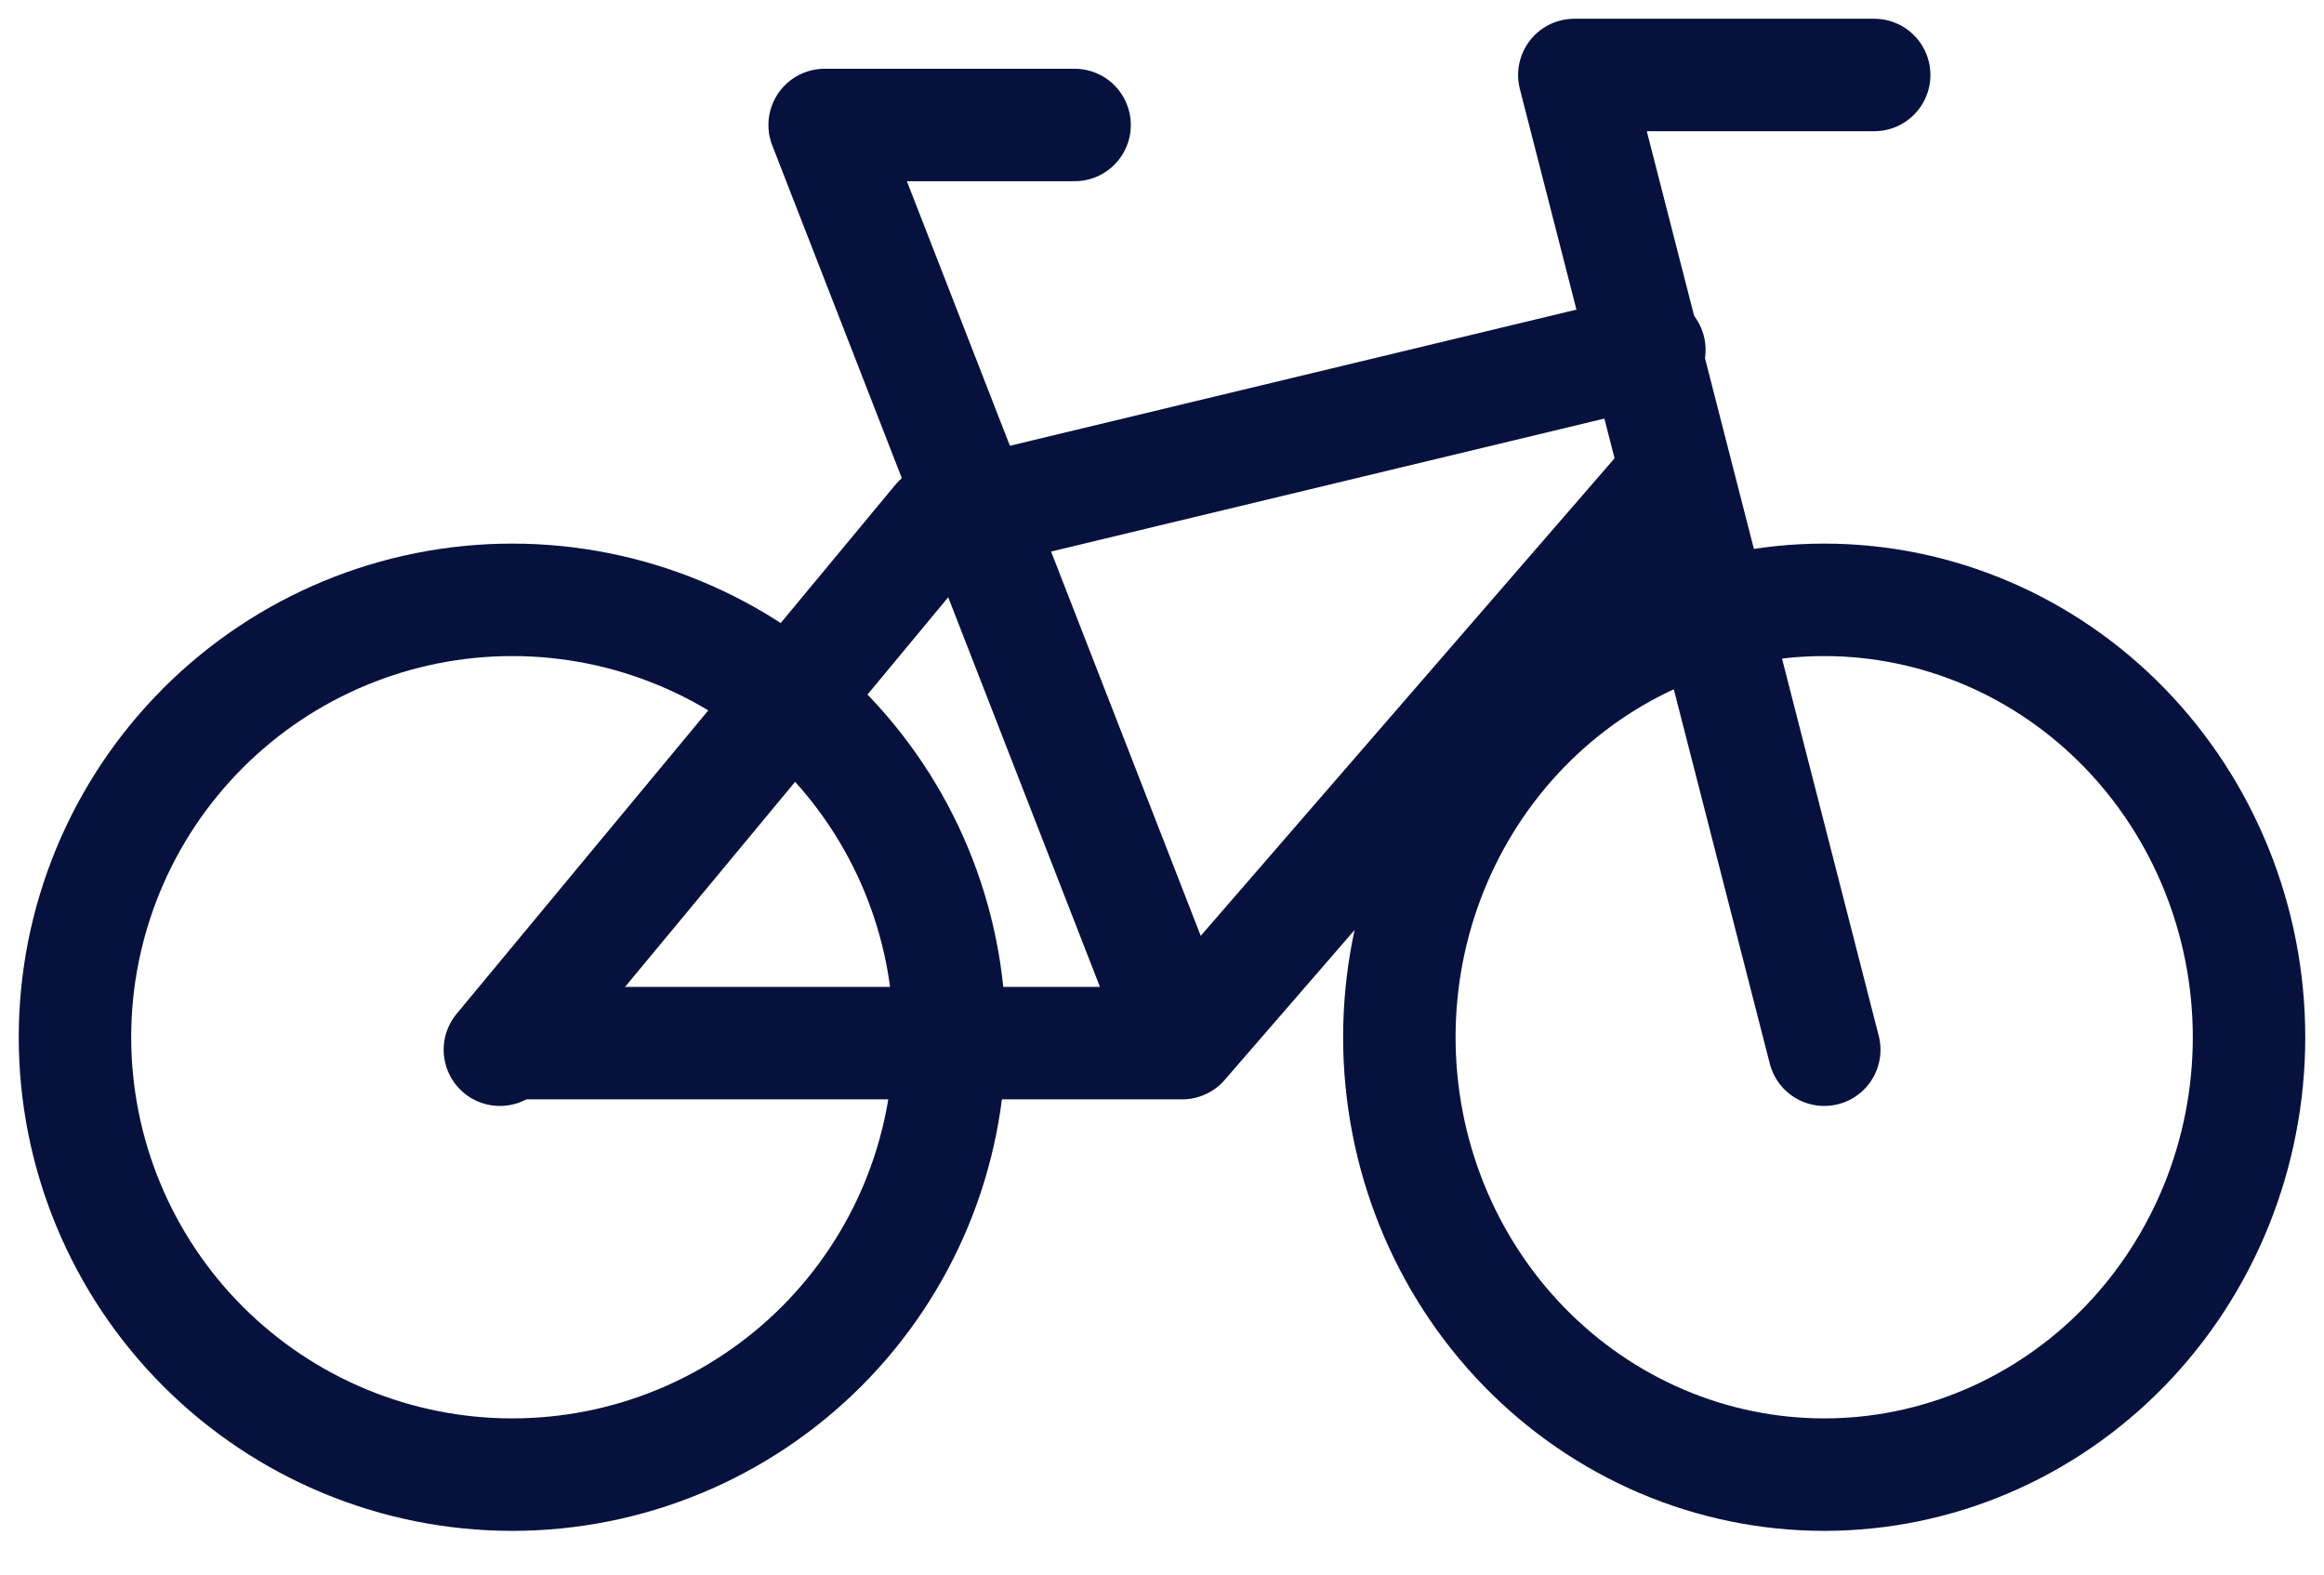 <svg width="31" height="21" viewBox="0 0 31 21" fill="none" xmlns="http://www.w3.org/2000/svg">
<path d="M18.666 13.833C18.666 15.381 19.263 16.864 20.326 17.958C21.389 19.052 22.83 19.667 24.333 19.667C25.836 19.667 27.277 19.052 28.34 17.958C29.402 16.864 30 15.381 30 13.833C30 12.286 29.402 10.803 28.34 9.709C27.277 8.615 25.836 8 24.333 8C22.83 8 21.389 8.615 20.326 9.709C19.263 10.803 18.666 12.286 18.666 13.833Z" stroke="#06123D" stroke-width="1.5" stroke-linecap="round" stroke-linejoin="round"/>
<path d="M1 13.833C1 15.381 1.615 16.864 2.709 17.958C3.803 19.052 5.286 19.667 6.833 19.667C8.381 19.667 9.864 19.052 10.958 17.958C12.052 16.864 12.667 15.381 12.667 13.833C12.667 12.286 12.052 10.803 10.958 9.709C9.864 8.615 8.381 8 6.833 8C5.286 8 3.803 8.615 2.709 9.709C1.615 10.803 1 12.286 1 13.833Z" stroke="#06123D" stroke-width="1.5" stroke-linecap="round" stroke-linejoin="round"/>
<path d="M24.334 14L21 1H25" stroke="#06123D" stroke-width="1.5" stroke-linecap="round" stroke-linejoin="round"/>
<path d="M22.001 4.667L12.52 6.945L6.668 14" stroke="#06123D" stroke-width="1.5" stroke-linecap="round" stroke-linejoin="round"/>
<path d="M15.769 13.912L11 1.667H14.334M15.769 13.912H6.908M15.769 13.912L22.169 6.528" stroke="#06123D" stroke-width="1.5" stroke-linecap="round" stroke-linejoin="round"/>
</svg>
